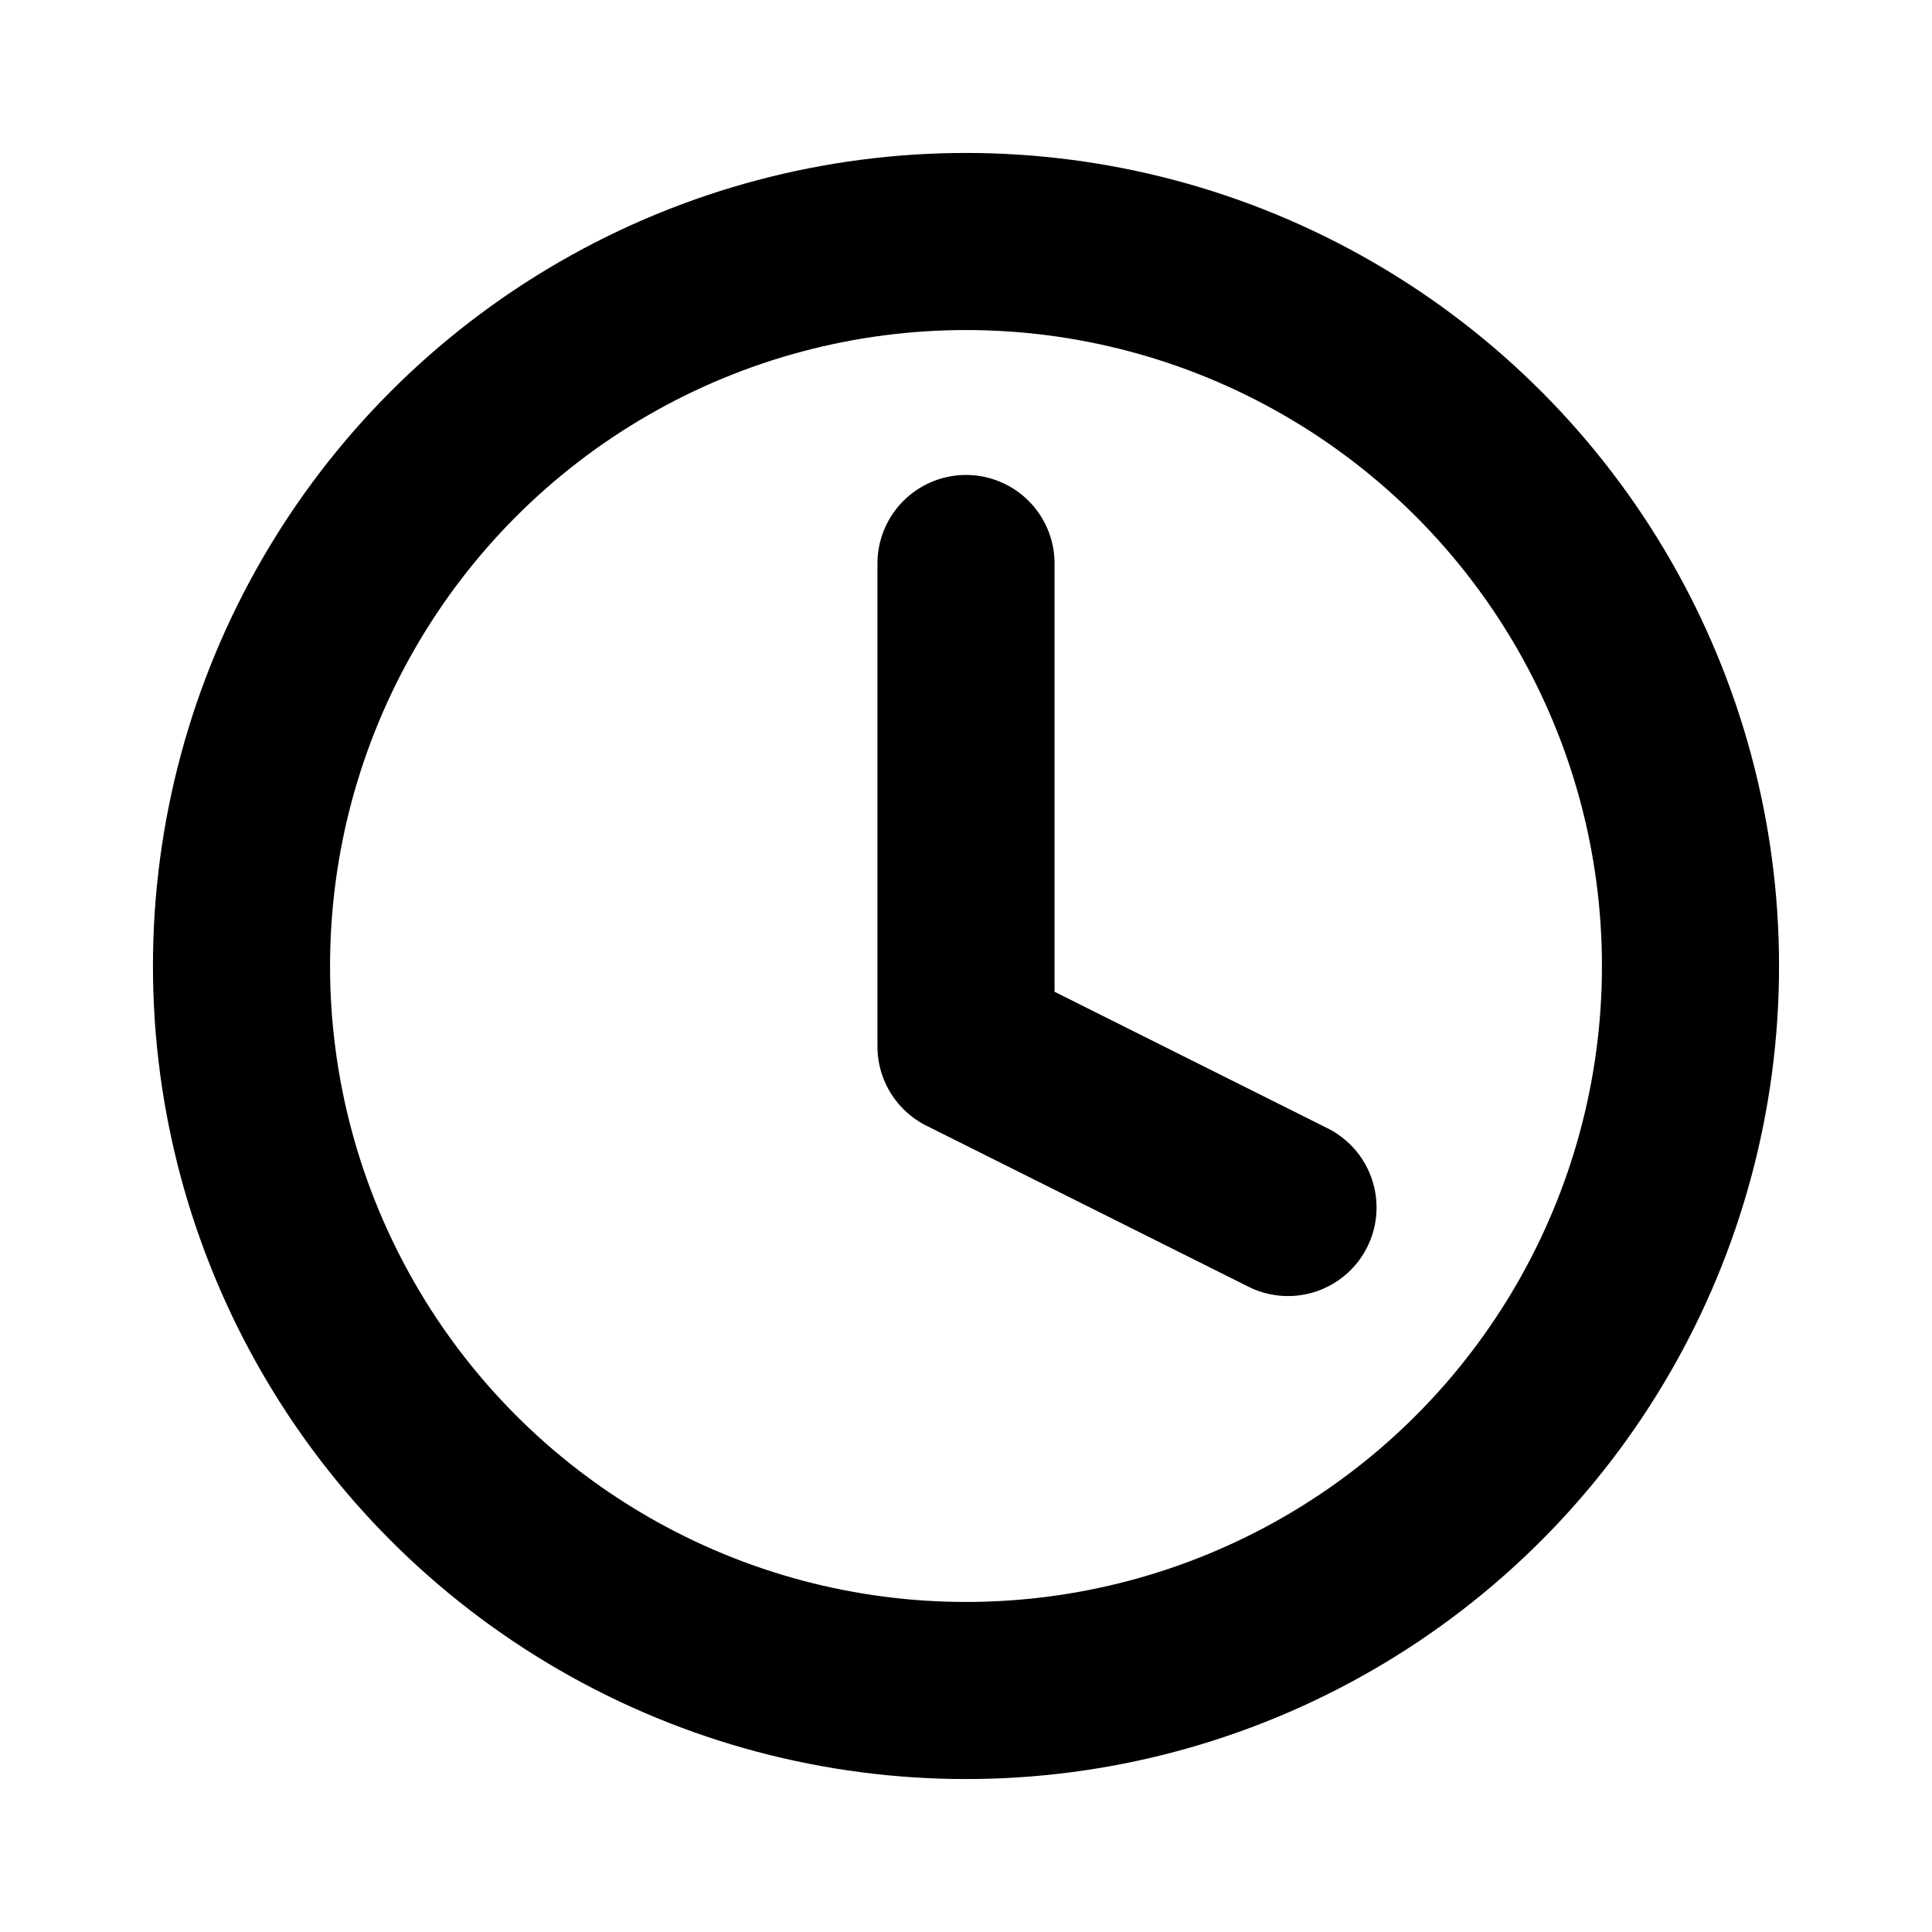 <svg xmlns="http://www.w3.org/2000/svg" width="28" height="28" viewBox="0 0 24 24" fill="none" stroke="currentColor" stroke-width="2.2" stroke-linecap="round" stroke-linejoin="round"><circle cx="12" cy="12" r="9"/><path d="M12 7v6l4 2"/></svg>